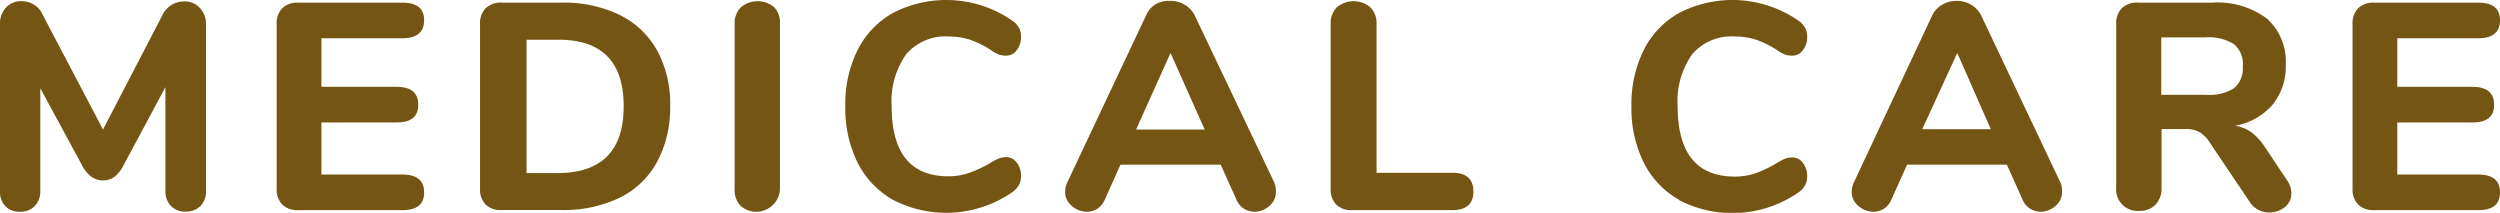 <svg xmlns="http://www.w3.org/2000/svg" viewBox="0 0 169.88 14.46"><defs><style>.cls-1{fill:#755514}</style></defs><title>アセット 4</title><g id="レイヤー_2" data-name="レイヤー 2"><path class="cls-1" d="M13.55.51A1.57 1.57 0 0 1 14 1.62V13a1.41 1.41 0 0 1-.38 1 1.37 1.37 0 0 1-1 .38 1.33 1.33 0 0 1-1-.38 1.41 1.41 0 0 1-.38-1V5.92l-2.86 5.34a2.23 2.23 0 0 1-.61.76 1.3 1.3 0 0 1-.79.24A1.33 1.33 0 0 1 6.2 12a2.13 2.13 0 0 1-.62-.76L2.74 6v7a1.42 1.42 0 0 1-.38 1 1.33 1.33 0 0 1-1 .39 1.33 1.33 0 0 1-1-.38A1.41 1.41 0 0 1 0 13V1.62A1.57 1.57 0 0 1 .41.51 1.39 1.39 0 0 1 1.48.08a1.57 1.57 0 0 1 1.46 1L7 8.8l4-7.7a1.62 1.62 0 0 1 1.44-1 1.39 1.39 0 0 1 1.11.41zm5.63 13.39a1.46 1.46 0 0 1-.38-1.08V1.64a1.46 1.46 0 0 1 .38-1.08 1.46 1.46 0 0 1 1.08-.38h7.08c1 0 1.48.4 1.48 1.2s-.49 1.22-1.48 1.22h-5.5v3.3h5.1c1 0 1.48.41 1.48 1.22s-.49 1.2-1.48 1.2h-5.1v3.54h5.5c1 0 1.48.41 1.48 1.22s-.49 1.2-1.48 1.2h-7.08a1.46 1.46 0 0 1-1.08-.38zm13.82 0a1.46 1.46 0 0 1-.38-1.08V1.64A1.46 1.46 0 0 1 33 .56a1.46 1.46 0 0 1 1.12-.38h4a8.7 8.7 0 0 1 4 .84 5.88 5.88 0 0 1 2.54 2.42 7.6 7.6 0 0 1 .88 3.78 7.77 7.77 0 0 1-.89 3.78 5.77 5.77 0 0 1-2.53 2.43 8.73 8.73 0 0 1-4 .84h-4A1.46 1.46 0 0 1 33 13.9zm4.88-2.14q4.5 0 4.5-4.54T37.92 2.7h-2.14v9.06zM50.34 14a1.54 1.54 0 0 1-.42-1.14V1.62A1.51 1.51 0 0 1 50.34.5a1.76 1.76 0 0 1 2.28 0A1.51 1.51 0 0 1 53 1.62v11.22A1.61 1.61 0 0 1 50.34 14zm10.34-.42a6 6 0 0 1-2.4-2.52 8.3 8.3 0 0 1-.84-3.84 8.25 8.25 0 0 1 .84-3.83 5.93 5.93 0 0 1 2.4-2.51 7.88 7.88 0 0 1 8.16.56 1.51 1.51 0 0 1 .42.48 1.34 1.34 0 0 1 .12.6 1.42 1.42 0 0 1-.29.89.86.86 0 0 1-.71.37 1.45 1.45 0 0 1-.49-.07 2 2 0 0 1-.47-.25 6.44 6.44 0 0 0-1.48-.75 4.61 4.61 0 0 0-1.46-.23 3.52 3.52 0 0 0-2.89 1.19 5.51 5.51 0 0 0-1 3.55q0 4.76 3.86 4.76a4.33 4.33 0 0 0 1.4-.23 8.51 8.51 0 0 0 1.57-.75 3.28 3.28 0 0 1 .5-.25 1.31 1.31 0 0 1 .46-.07.86.86 0 0 1 .71.37 1.42 1.42 0 0 1 .29.89 1.28 1.28 0 0 1-.13.61 1.48 1.48 0 0 1-.41.47 7.88 7.88 0 0 1-8.16.56zM86.7 13a1.22 1.22 0 0 1-.45 1 1.52 1.52 0 0 1-1 .39 1.37 1.37 0 0 1-.72-.21 1.31 1.31 0 0 1-.52-.63l-1.06-2.36h-6.81l-1.06 2.36a1.35 1.35 0 0 1-.51.63 1.32 1.32 0 0 1-.73.21 1.57 1.57 0 0 1-1-.39 1.2 1.2 0 0 1-.46-1 1.54 1.54 0 0 1 .16-.64L77.9 1a1.62 1.62 0 0 1 .66-.73 1.84 1.84 0 0 1 .94-.21 1.87 1.87 0 0 1 1 .26 1.75 1.75 0 0 1 .68.72l5.4 11.34a1.54 1.54 0 0 1 .12.62zm-9.5-4.2h4.66l-2.32-5.2zm13.6 5.1a1.46 1.46 0 0 1-.38-1.08V1.62A1.51 1.51 0 0 1 90.84.5a1.76 1.76 0 0 1 2.28 0 1.51 1.51 0 0 1 .42 1.12v10.12h5.12c1 0 1.46.43 1.46 1.28s-.49 1.26-1.46 1.26h-6.78a1.46 1.46 0 0 1-1.08-.38zm23.3-.32a6 6 0 0 1-2.4-2.52 8.3 8.3 0 0 1-.84-3.84 8.25 8.25 0 0 1 .84-3.83 5.93 5.93 0 0 1 2.4-2.51 7.88 7.88 0 0 1 8.16.56 1.51 1.51 0 0 1 .42.48 1.34 1.34 0 0 1 .12.6 1.42 1.42 0 0 1-.29.89.86.86 0 0 1-.71.37 1.45 1.45 0 0 1-.49-.07 2 2 0 0 1-.47-.25 6.44 6.44 0 0 0-1.48-.75 4.61 4.61 0 0 0-1.46-.23 3.52 3.52 0 0 0-2.9 1.19 5.51 5.51 0 0 0-1 3.55q0 4.78 3.9 4.78a4.33 4.33 0 0 0 1.4-.23 8.51 8.51 0 0 0 1.54-.75 3.28 3.28 0 0 1 .5-.25 1.31 1.31 0 0 1 .46-.07.86.86 0 0 1 .71.37 1.42 1.42 0 0 1 .29.89 1.28 1.28 0 0 1-.13.61 1.48 1.48 0 0 1-.41.47 7.88 7.88 0 0 1-8.16.56zm26.02-.58a1.22 1.22 0 0 1-.45 1 1.52 1.52 0 0 1-1 .39 1.37 1.37 0 0 1-.72-.21 1.31 1.31 0 0 1-.52-.63l-1.06-2.36h-6.78l-1.06 2.36a1.35 1.35 0 0 1-.51.63 1.32 1.32 0 0 1-.73.21 1.57 1.57 0 0 1-1-.39 1.2 1.2 0 0 1-.46-1 1.54 1.54 0 0 1 .16-.64L131.32 1a1.62 1.62 0 0 1 .68-.69 1.84 1.84 0 0 1 .94-.25 1.87 1.87 0 0 1 1 .26 1.75 1.75 0 0 1 .68.72L140 12.38a1.54 1.54 0 0 1 .12.62zm-9.5-4.22h4.66L133 3.6zm25.08 4.38a1.13 1.13 0 0 1-.45.92 1.67 1.67 0 0 1-1.79.18 1.53 1.53 0 0 1-.6-.56l-2.64-3.92a2.36 2.36 0 0 0-.72-.78 1.84 1.84 0 0 0-1-.23h-1.62v4a1.58 1.58 0 0 1-.41 1.14 1.47 1.47 0 0 1-1.11.42 1.45 1.45 0 0 1-1.56-1.56V1.64a1.46 1.46 0 0 1 .38-1.08 1.46 1.46 0 0 1 1.12-.38h5a5.61 5.61 0 0 1 3.75 1.09 3.92 3.92 0 0 1 1.27 3.15 4.07 4.07 0 0 1-.9 2.7 4.35 4.35 0 0 1-2.54 1.42A2.66 2.66 0 0 1 153 9a4 4 0 0 1 .91 1l1.52 2.28a1.52 1.52 0 0 1 .27.88zM151.8 6a1.74 1.74 0 0 0 .6-1.47 1.75 1.75 0 0 0-.6-1.53 3.2 3.2 0 0 0-1.94-.46h-3v3.9h3A3.2 3.2 0 0 0 151.8 6zm8.44 7.9a1.46 1.46 0 0 1-.38-1.08V1.64a1.46 1.46 0 0 1 .38-1.08 1.46 1.46 0 0 1 1.08-.38h7.08c1 0 1.48.4 1.48 1.2s-.49 1.22-1.48 1.22h-5.5v3.3h5.1c1 0 1.48.41 1.48 1.22s-.48 1.2-1.48 1.2h-5.1v3.54h5.5c1 0 1.48.41 1.48 1.22s-.49 1.2-1.48 1.2h-7.08a1.46 1.46 0 0 1-1.08-.38z" id="ヘッダー"/></g></svg>